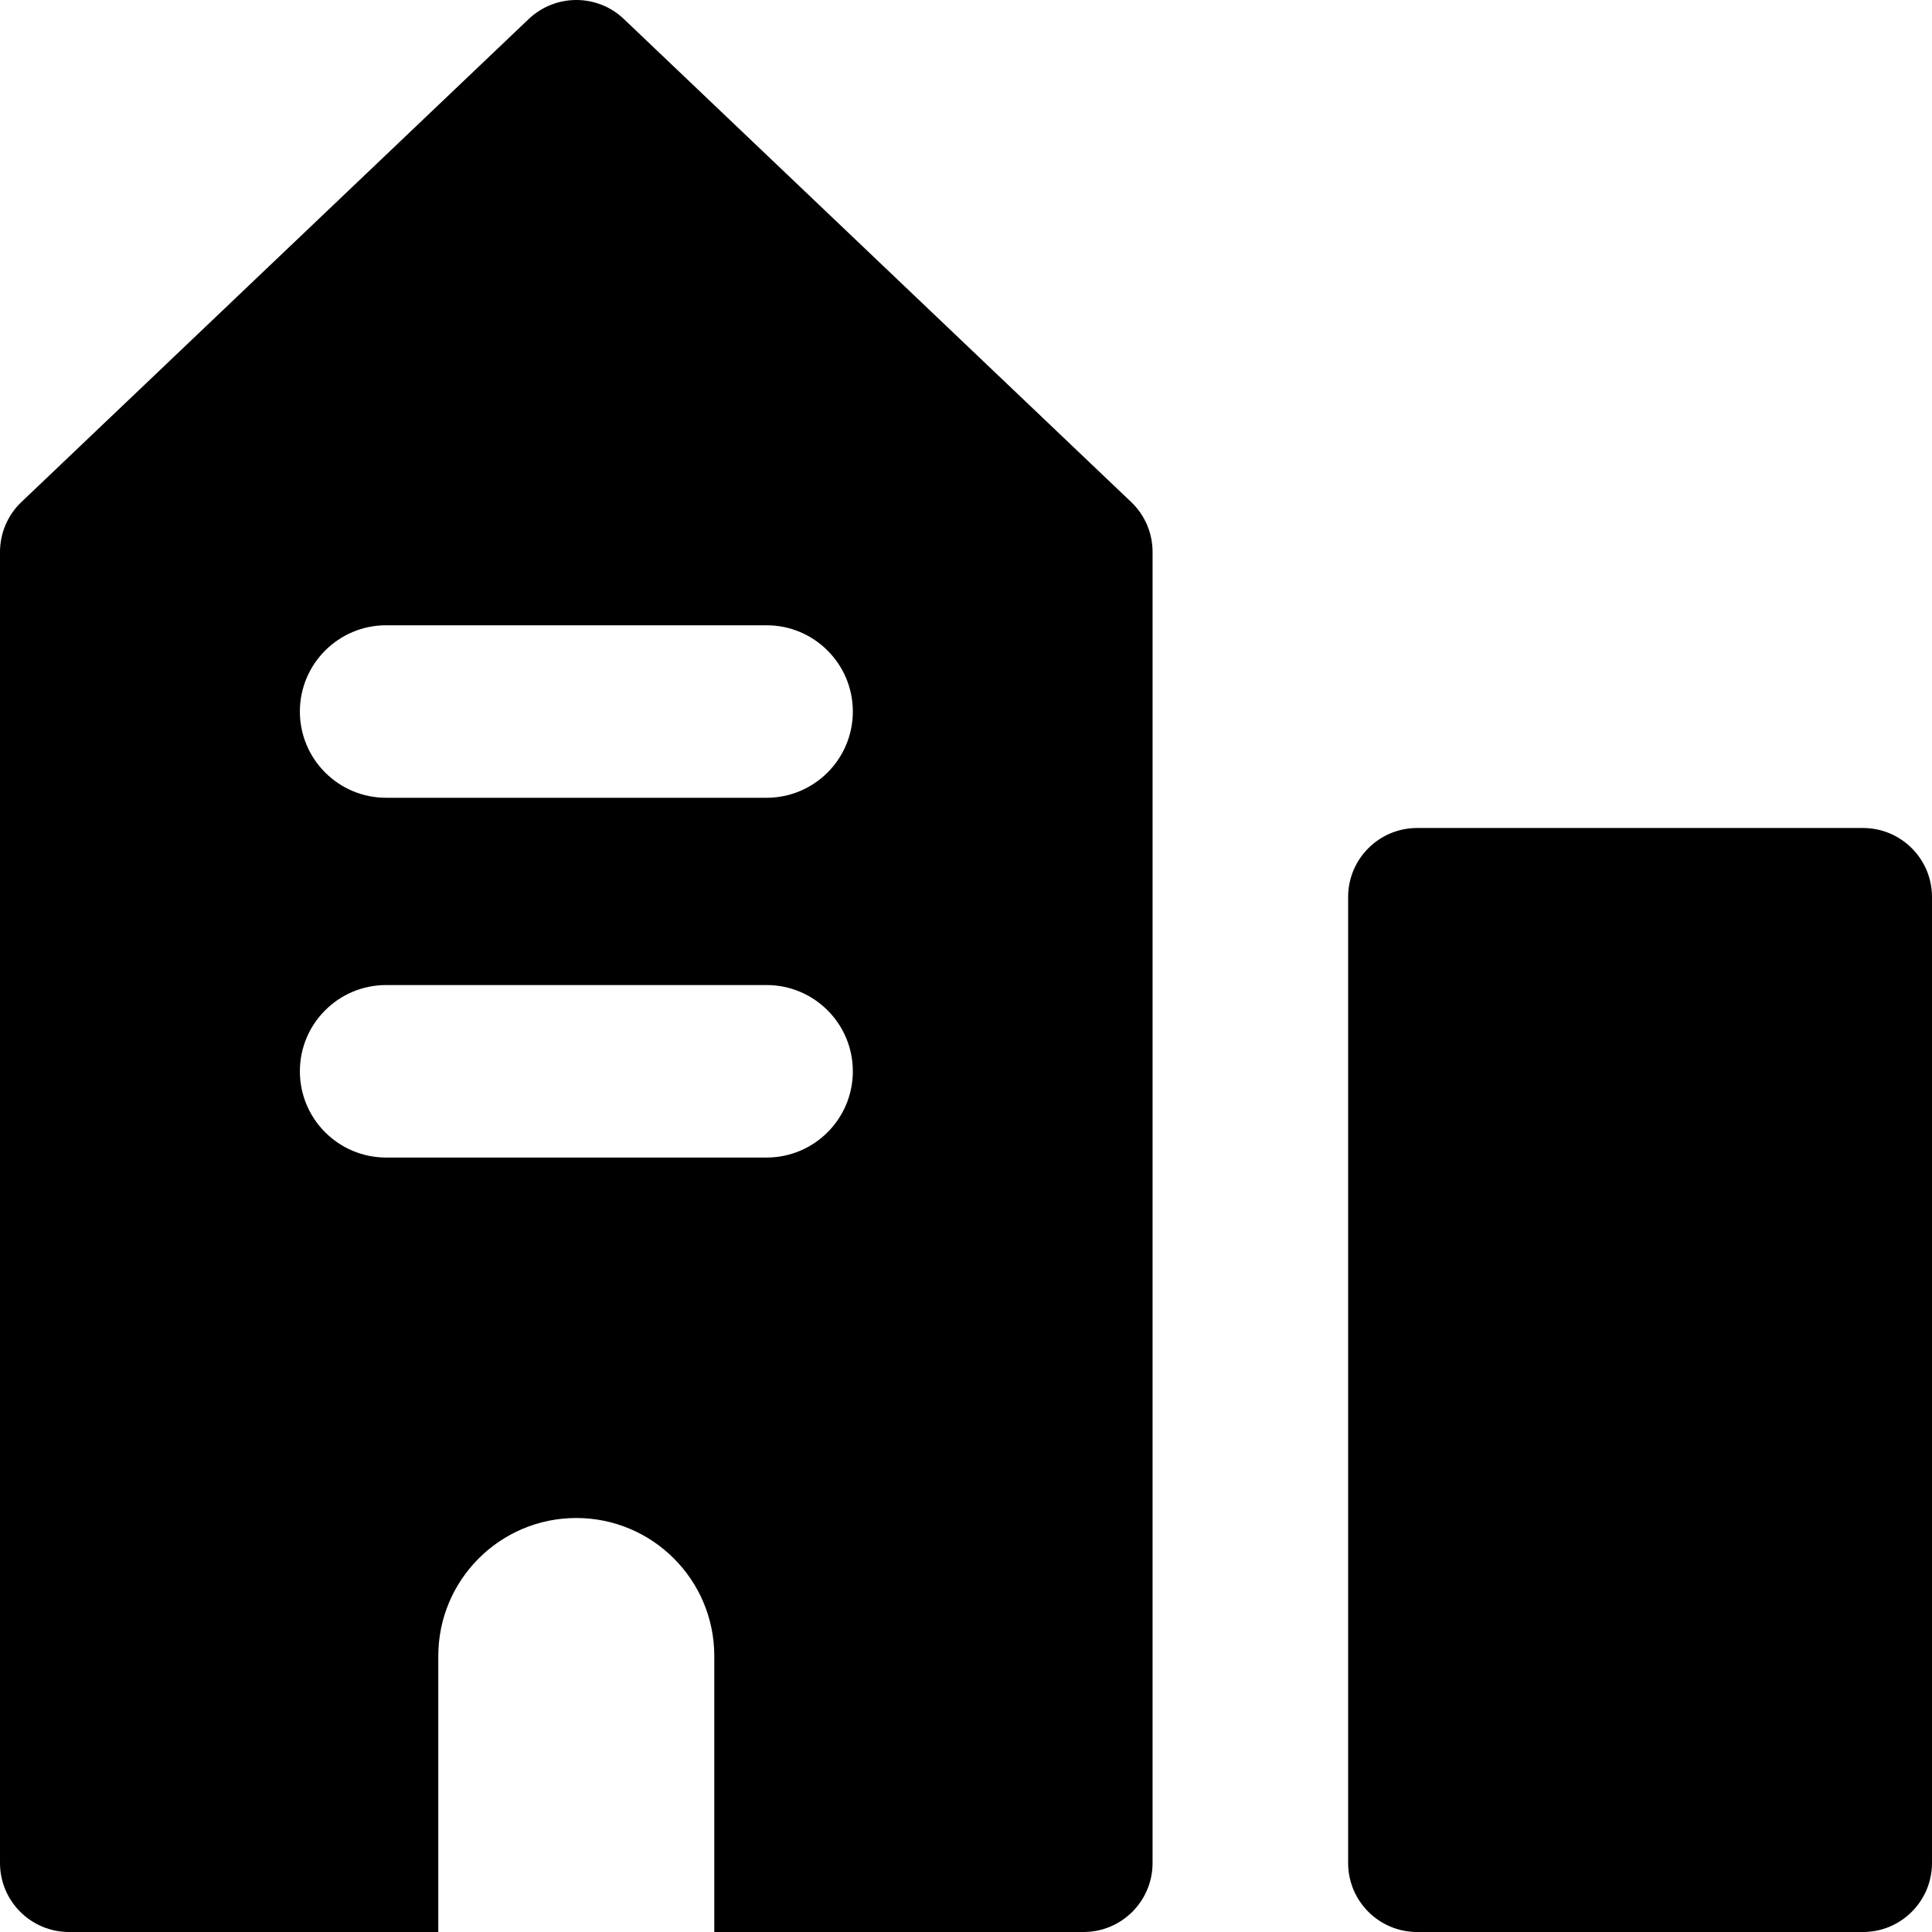 <svg xmlns="http://www.w3.org/2000/svg" fill="none" viewBox="0 0 14 14" id="Building-2--Streamline-Core"><desc>Building 2 Streamline Icon: https://streamlinehq.com</desc><g id="building-2--real-home-tower-building-house-estate"><path id="Subtract" fill="#000000" fill-rule="evenodd" d="M4.521 0.138c-0.193 -0.184 -0.496 -0.184 -0.69 0L0.155 3.638C0.056 3.732 0 3.863 0 4v9.5c0 0.276 0.224 0.5 0.5 0.5h2.676v-2c0 -0.552 0.448 -1 1 -1 0.552 0 1 0.448 1 1v2h2.676c0.276 0 0.5 -0.224 0.5 -0.5V4c0 -0.137 -0.056 -0.268 -0.155 -0.362L4.521 0.138ZM9.769 6.5c0 -0.276 0.224 -0.5 0.5 -0.5H13.5c0.276 0 0.5 0.224 0.5 0.5v7c0 0.276 -0.224 0.5 -0.5 0.5h-3.231c-0.276 0 -0.5 -0.224 -0.5 -0.5v-7ZM2.173 7.763c0 -0.345 0.28 -0.625 0.625 -0.625h2.757c0.345 0 0.625 0.28 0.625 0.625s-0.28 0.625 -0.625 0.625H2.798c-0.345 0 -0.625 -0.28 -0.625 -0.625Zm0.625 -3.232c-0.345 0 -0.625 0.28 -0.625 0.625s0.28 0.625 0.625 0.625h2.757c0.345 0 0.625 -0.28 0.625 -0.625s-0.28 -0.625 -0.625 -0.625H2.798Z" clip-rule="evenodd" stroke-width="1"></path></g></svg>